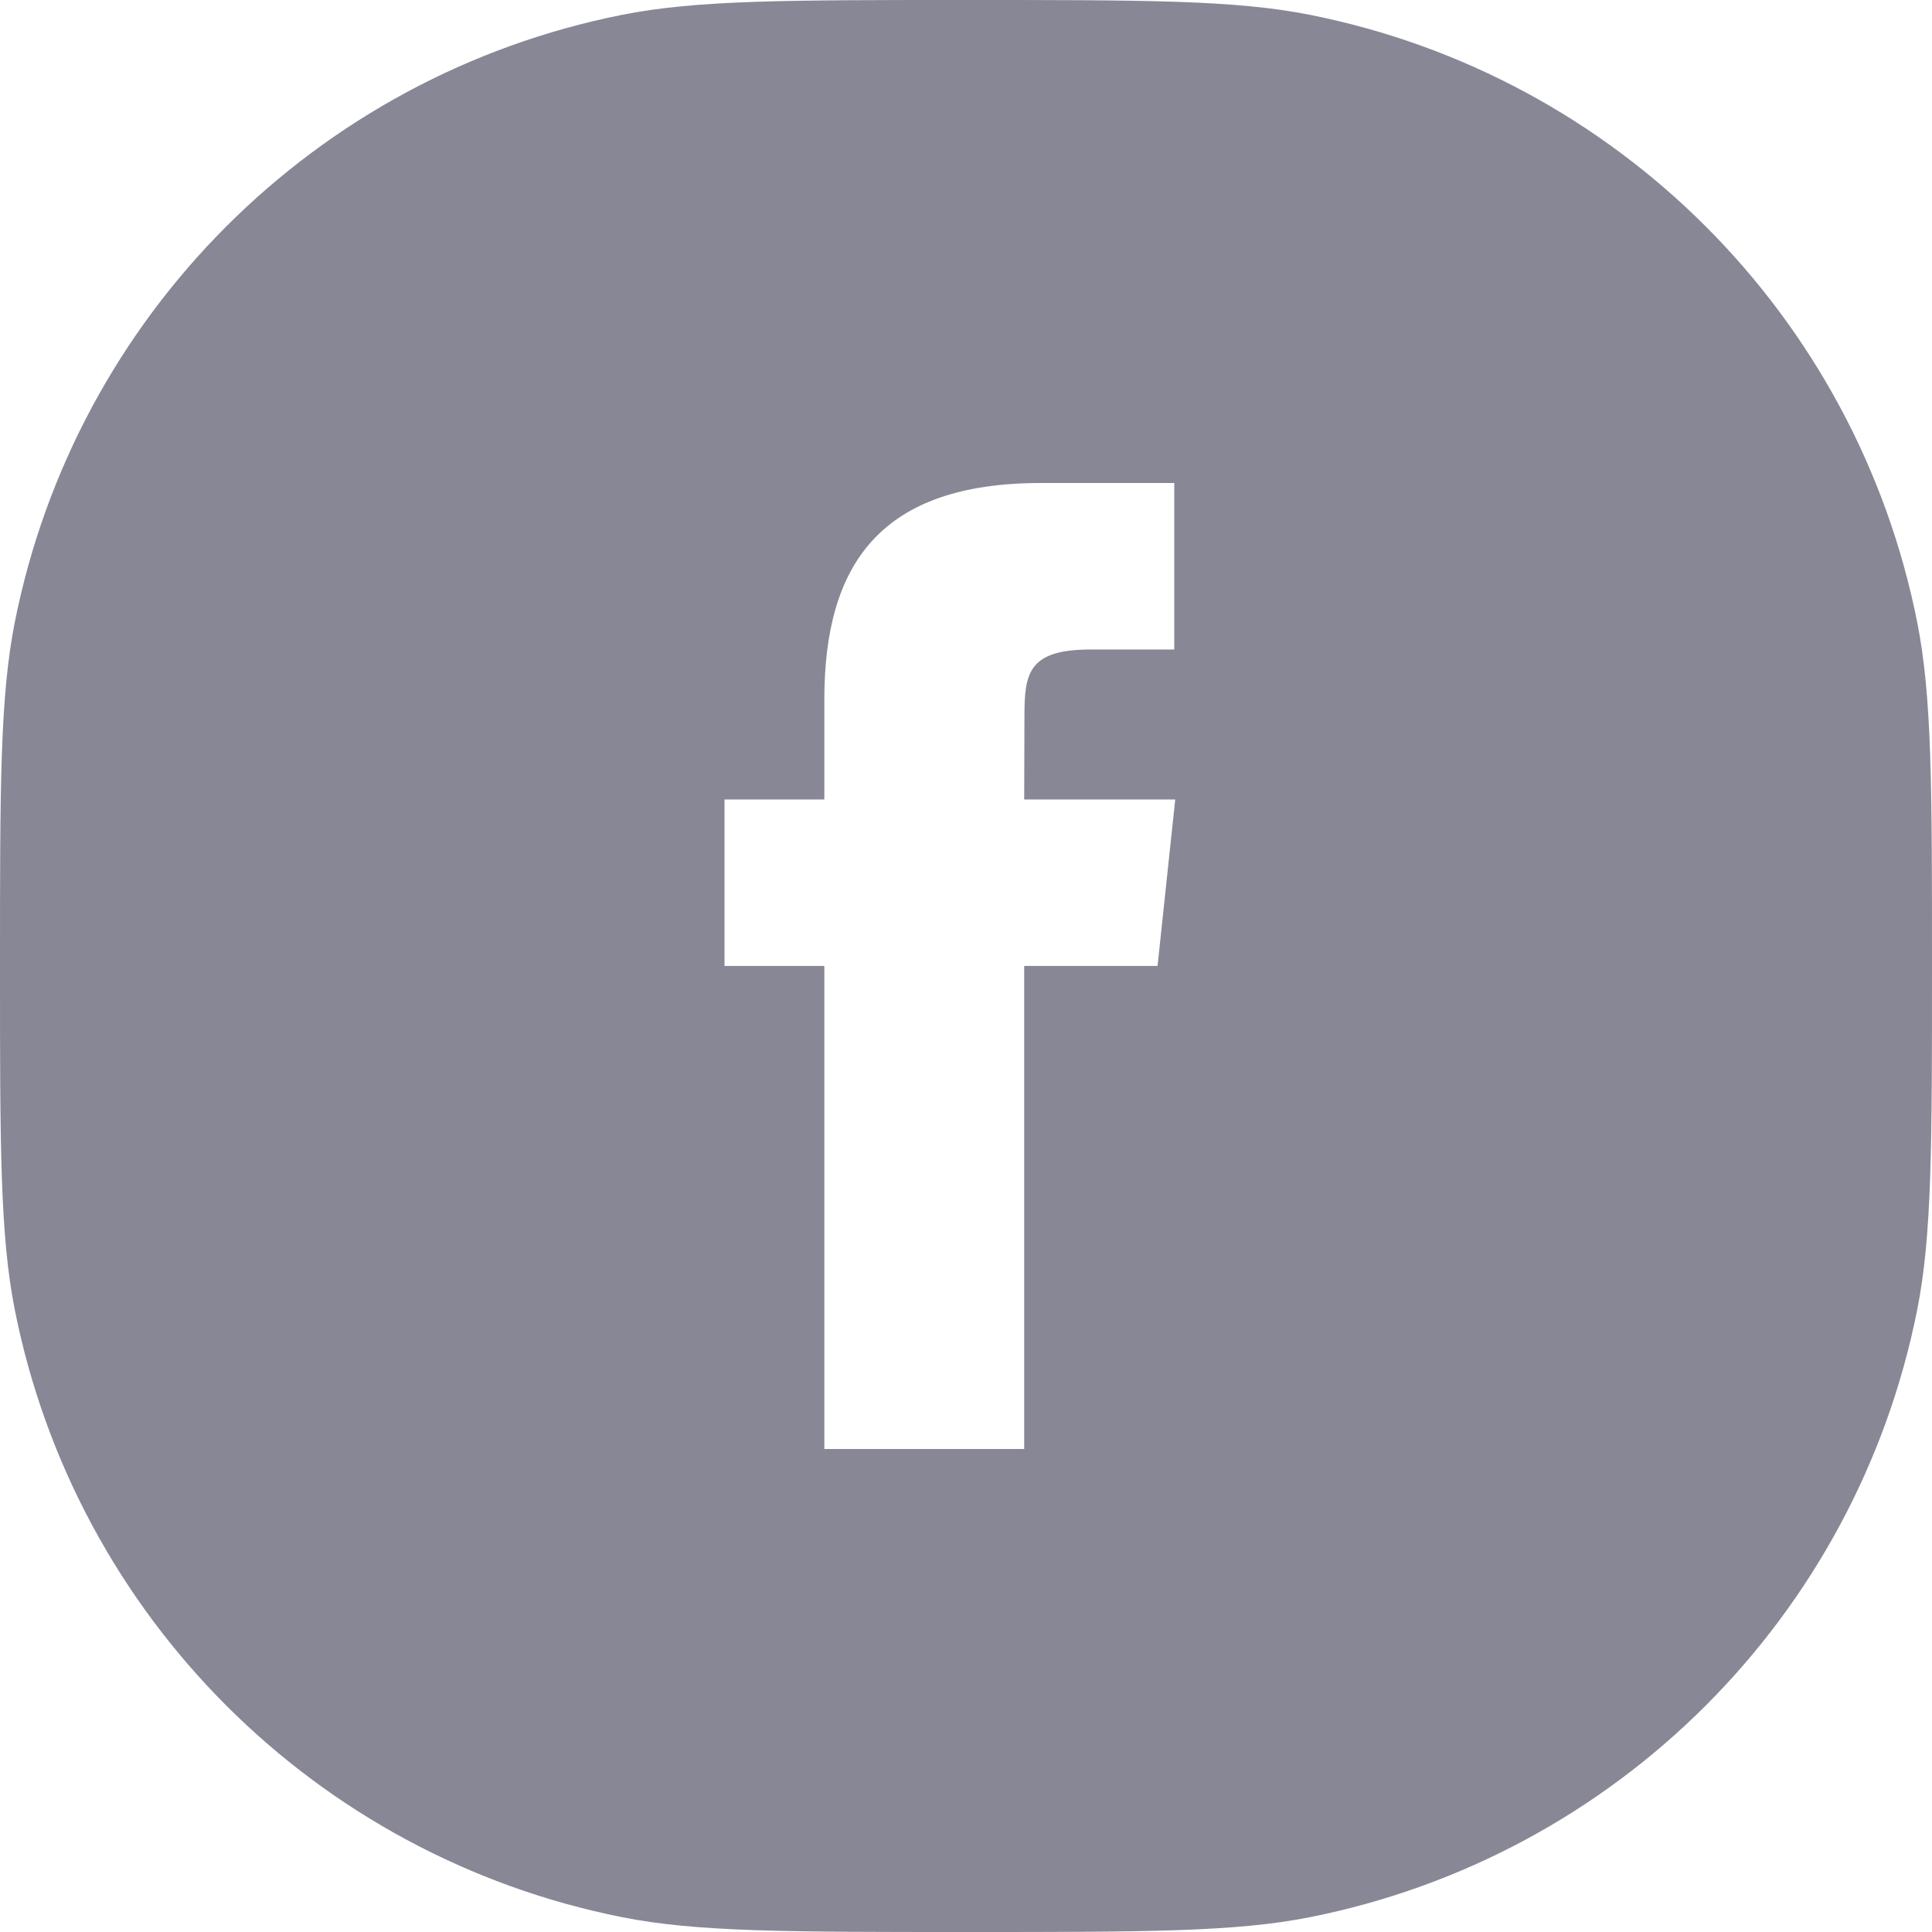 <svg width="40" height="40" viewBox="0 0 40 40" fill="none" xmlns="http://www.w3.org/2000/svg">
<path fill-rule="evenodd" clip-rule="evenodd" d="M0.307 12.879C0 14.424 0 16.283 0 20C0 23.717 0 25.576 0.307 27.121C1.57 33.468 6.532 38.43 12.879 39.693C14.424 40 16.283 40 20 40C23.717 40 25.576 40 27.121 39.693C33.468 38.43 38.43 33.468 39.693 27.121C40 25.576 40 23.717 40 20C40 16.283 40 14.424 39.693 12.879C38.43 6.532 33.468 1.57 27.121 0.307C25.576 0 23.717 0 20 0C16.283 0 14.424 0 12.879 0.307C6.532 1.57 1.57 6.532 0.307 12.879ZM21.205 19.999V30H17.067V19.999H15V16.553H17.067V14.483C17.067 11.672 18.235 10 21.551 10H24.312V13.447H22.587C21.296 13.447 21.21 13.928 21.21 14.827L21.205 16.552H24.332L23.966 19.999H21.205Z" fill="#878795"/>
</svg>
